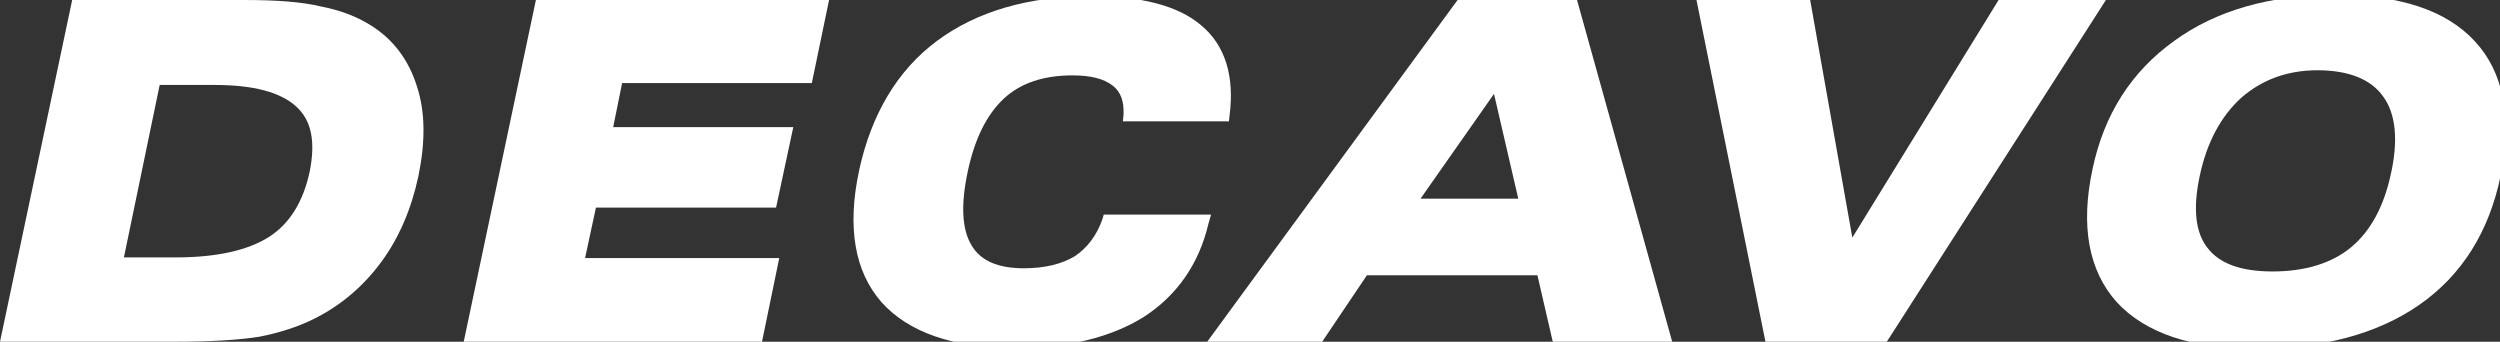 <?xml version="1.0" encoding="UTF-8"?>
<!-- Generator: Adobe Illustrator 27.5.0, SVG Export Plug-In . SVG Version: 6.00 Build 0)  -->
<svg xmlns="http://www.w3.org/2000/svg" xmlns:xlink="http://www.w3.org/1999/xlink" version="1.1" id="Layer_1" x="0px" y="0px" viewBox="0 0 391.4 53.5" style="enable-background:new 0 0 391.4 53.5;" xml:space="preserve">
<rect x="0" y="0" width="391.4" height="53.5" fill="#333333" stroke="none"/>
<style type="text/css">
	.st0{fill:#FFFFFF;}
</style>
<path class="st0" d="M58.1,4c-2.2-1.4-4.8-2.4-7.9-3C47.3,0.3,43.3,0,38.2,0H11.3L0,53.5h27.3c5.9,0,10.4-0.3,13.4-0.8  c3-0.6,5.9-1.5,8.5-2.8c4.2-2.1,7.7-5.1,10.5-8.9c2.8-3.8,4.7-8.3,5.8-13.4c1.1-5.3,1.1-10-0.2-14C64,9.4,61.6,6.2,58.1,4z M25,13.3  h8.6c6,0,10.3,1.1,12.8,3.4c2.4,2.2,3,5.5,2.1,10.1c-1,4.7-3.1,8.2-6.4,10.3c-3.3,2.1-8.2,3.2-14.6,3.2h-8.1L25,13.3z"></path>
<polygon class="st0" points="72.6,53.5 119.3,53.5 122,40.4 91.6,40.4 93.3,32.5 121.5,32.5 124.2,19.9 96,19.9 97.4,13 127.1,13   129.8,0 83.9,0 "></polygon>
<path class="st0" d="M189.6,33.6h-16.8l-0.2,0.7c-0.9,2.6-2.4,4.5-4.3,5.8c-2,1.2-4.6,1.9-8,1.9c-4.1,0-6.8-1.2-8.2-3.6  c-1.5-2.5-1.7-6.3-0.6-11.5s3-9,5.7-11.5c2.6-2.4,6.2-3.6,10.7-3.6c2.8,0,4.9,0.5,6.3,1.6c1.3,1,1.8,2.5,1.7,4.6l-0.1,1h16.6  l0.1-0.9c0.8-6.2-0.7-11-4.4-14.1c-3.6-3.1-9.4-4.6-17.2-4.6c-9.9,0-18,2.4-24.2,7c-6.2,4.6-10.3,11.5-12.2,20.3  c-1.9,8.9-0.7,15.8,3.5,20.6c4.2,4.7,11.2,7.2,21,7.2c8.2,0,15-1.7,20.1-4.9c5.1-3.3,8.6-8.2,10.1-14.6L189.6,33.6z"></path>
<path class="st0" d="M228.2,0L189,53.5h18l7-10.4h26.7l2.4,10.4h18.7L246.9,0C246.9,0,228.2,0,228.2,0z M237.7,31.1h-15.3l11.5-16.4  L237.7,31.1z"></path>
<polygon class="st0" points="312.9,0 290,37.2 283.4,0 265.6,0 276.4,53.5 295.4,53.5 329.7,0 "></polygon>
<path class="st0" d="M387.5,6.5c-4.5-4.9-11.8-7.3-21.9-7.3c-10.1,0-18.6,2.4-25.2,7.2c-6.7,4.8-11,11.5-12.8,20.1  c-1.9,8.9-0.6,15.9,3.8,20.8c4.4,4.8,11.7,7.3,21.6,7.3c10.6,0,19.2-2.3,25.8-6.9c6.6-4.6,10.9-11.4,12.7-20.2  C393.3,18.4,392,11.4,387.5,6.5z M344.4,27.5L344.4,27.5c1.1-5.2,3.3-9.3,6.5-12.2c3.2-2.8,7.2-4.3,11.9-4.3c4.9,0,8.4,1.4,10.3,4.1  c2,2.7,2.4,6.9,1.2,12.2c-1.1,5.1-3.2,8.9-6.2,11.4c-3,2.5-7.2,3.8-12.3,3.8c-4.9,0-8.3-1.2-10.2-3.7  C343.7,36.4,343.3,32.6,344.4,27.5z"></path>
</svg>

